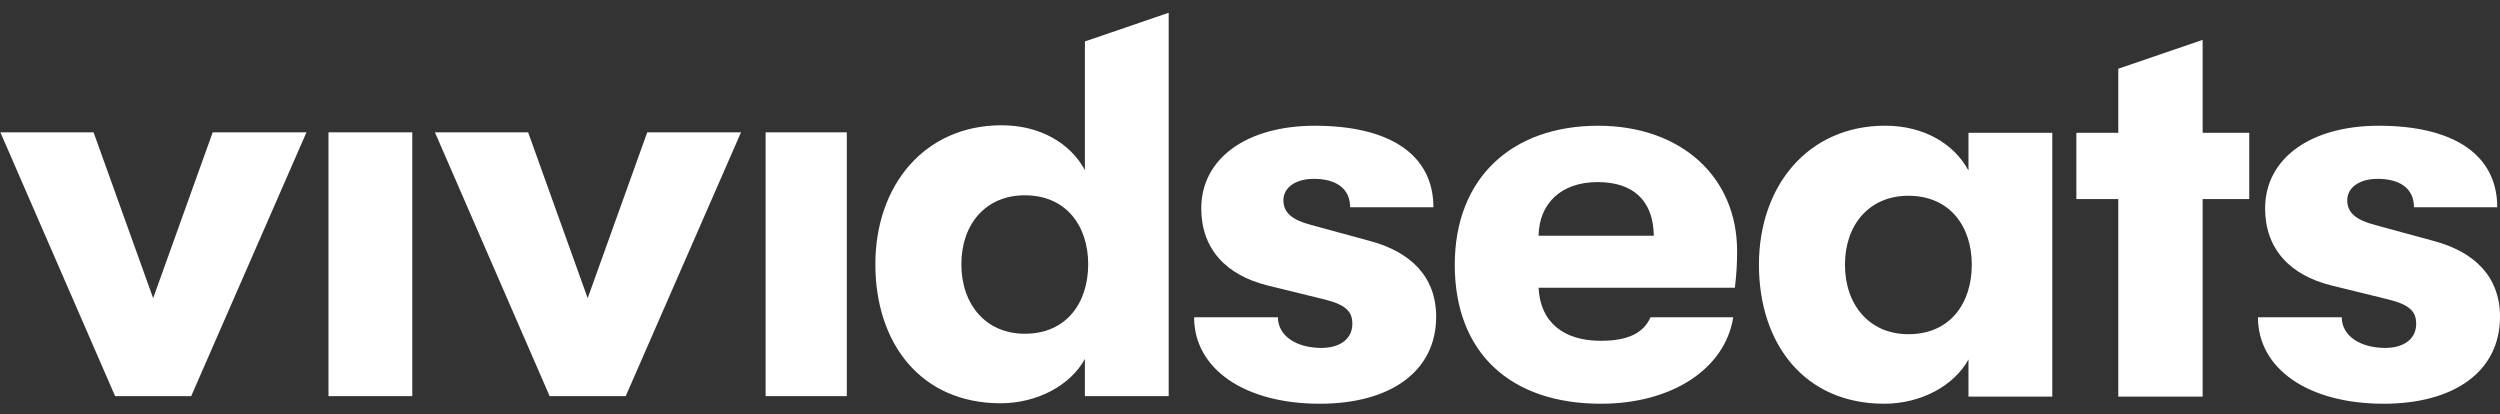 <svg xmlns="http://www.w3.org/2000/svg" width="181" height="30" viewBox="0 0 181 30" fill="none"><rect x="0" y="0" width="181" height="30" fill="#333333" stroke="none"/><path fill-rule="evenodd" clip-rule="evenodd" d="M95.195 9.104C100.625 9.104 103.779 11.203 103.779 15.008H97.749C97.749 13.66 96.752 12.948 95.115 12.948C93.797 12.948 92.919 13.582 92.919 14.493C92.919 15.365 93.478 15.92 95.034 16.315L99.107 17.425C102.141 18.217 103.978 20.039 103.978 22.931C103.978 26.893 100.663 29.23 95.553 29.23C90.085 29.23 86.453 26.694 86.453 22.969H92.52C92.52 24.277 93.797 25.189 95.674 25.189C96.991 25.189 97.91 24.554 97.91 23.446C97.91 22.574 97.472 22.059 95.835 21.664L91.802 20.674C88.727 19.922 86.972 17.98 86.972 15.087C86.972 11.481 90.246 9.104 95.195 9.104ZM115.705 9.104C121.694 9.104 125.766 12.788 125.766 18.177C125.766 19.165 125.726 19.76 125.606 20.83H111.393C111.514 23.327 113.189 24.674 115.904 24.674C117.78 24.674 118.979 24.159 119.498 22.969H125.487C124.888 26.734 121.016 29.23 115.906 29.23C109.358 29.23 105.325 25.546 105.325 19.167C105.325 12.906 109.438 9.104 115.705 9.104ZM172.218 9.104C177.648 9.104 180.801 11.203 180.801 15.008H174.772C174.772 13.66 173.774 12.948 172.137 12.948C170.82 12.948 169.941 13.582 169.941 14.493C169.941 15.365 170.5 15.92 172.057 16.315L176.129 17.425C179.164 18.217 181 20.039 181 22.931C181 26.893 177.686 29.23 172.575 29.23C167.109 29.23 163.475 26.694 163.475 22.969H169.543C169.543 24.277 170.82 25.189 172.696 25.189C174.014 25.189 174.932 24.554 174.932 23.446C174.932 22.574 174.494 22.059 172.857 21.664L168.825 20.674C165.75 19.922 163.994 17.98 163.994 15.087C163.994 11.481 167.268 9.104 172.218 9.104ZM136.489 9.101C139.285 9.101 141.479 10.409 142.518 12.351V9.616H148.586V28.713H142.518V26.021C141.481 27.923 139.086 29.23 136.411 29.23C130.661 29.23 127.347 24.911 127.347 19.165C127.347 13.459 130.9 9.101 136.489 9.101ZM84.613 0.924V28.681H78.546V25.987C77.508 27.889 75.113 29.196 72.438 29.196C66.688 29.196 63.376 24.877 63.376 19.133C63.376 13.427 66.929 9.07 72.518 9.07C75.314 9.07 77.508 10.377 78.547 12.319V3.001L84.613 0.924ZM159.471 2.886V9.617H162.845V14.411H159.471V28.713H153.364V14.411H150.329V9.617H153.364V4.976L159.471 2.886ZM6.776 9.582L11.088 21.588L15.399 9.582H22.187L13.843 28.679H8.333L0.028 9.582H6.776ZM29.849 9.582V28.679H23.782V9.582H29.849ZM38.237 9.582L42.548 21.588L46.86 9.582H53.648L45.303 28.679H39.793L31.489 9.582H38.237ZM61.308 9.582V28.679H55.431V9.582H61.308ZM138.166 14.173C135.333 14.173 133.575 16.273 133.575 19.165C133.575 22.057 135.331 24.196 138.166 24.196C141.201 24.198 142.758 21.939 142.758 19.165C142.758 16.43 141.201 14.173 138.166 14.173ZM74.193 14.139C71.36 14.139 69.602 16.239 69.602 19.131C69.602 22.023 71.358 24.163 74.193 24.163C77.228 24.165 78.785 21.905 78.785 19.131C78.785 16.397 77.228 14.139 74.193 14.139ZM115.664 13.183C113.03 13.183 111.433 14.728 111.393 17.066H119.737C119.697 14.531 118.261 13.183 115.664 13.183Z" fill="white"></path></svg>
